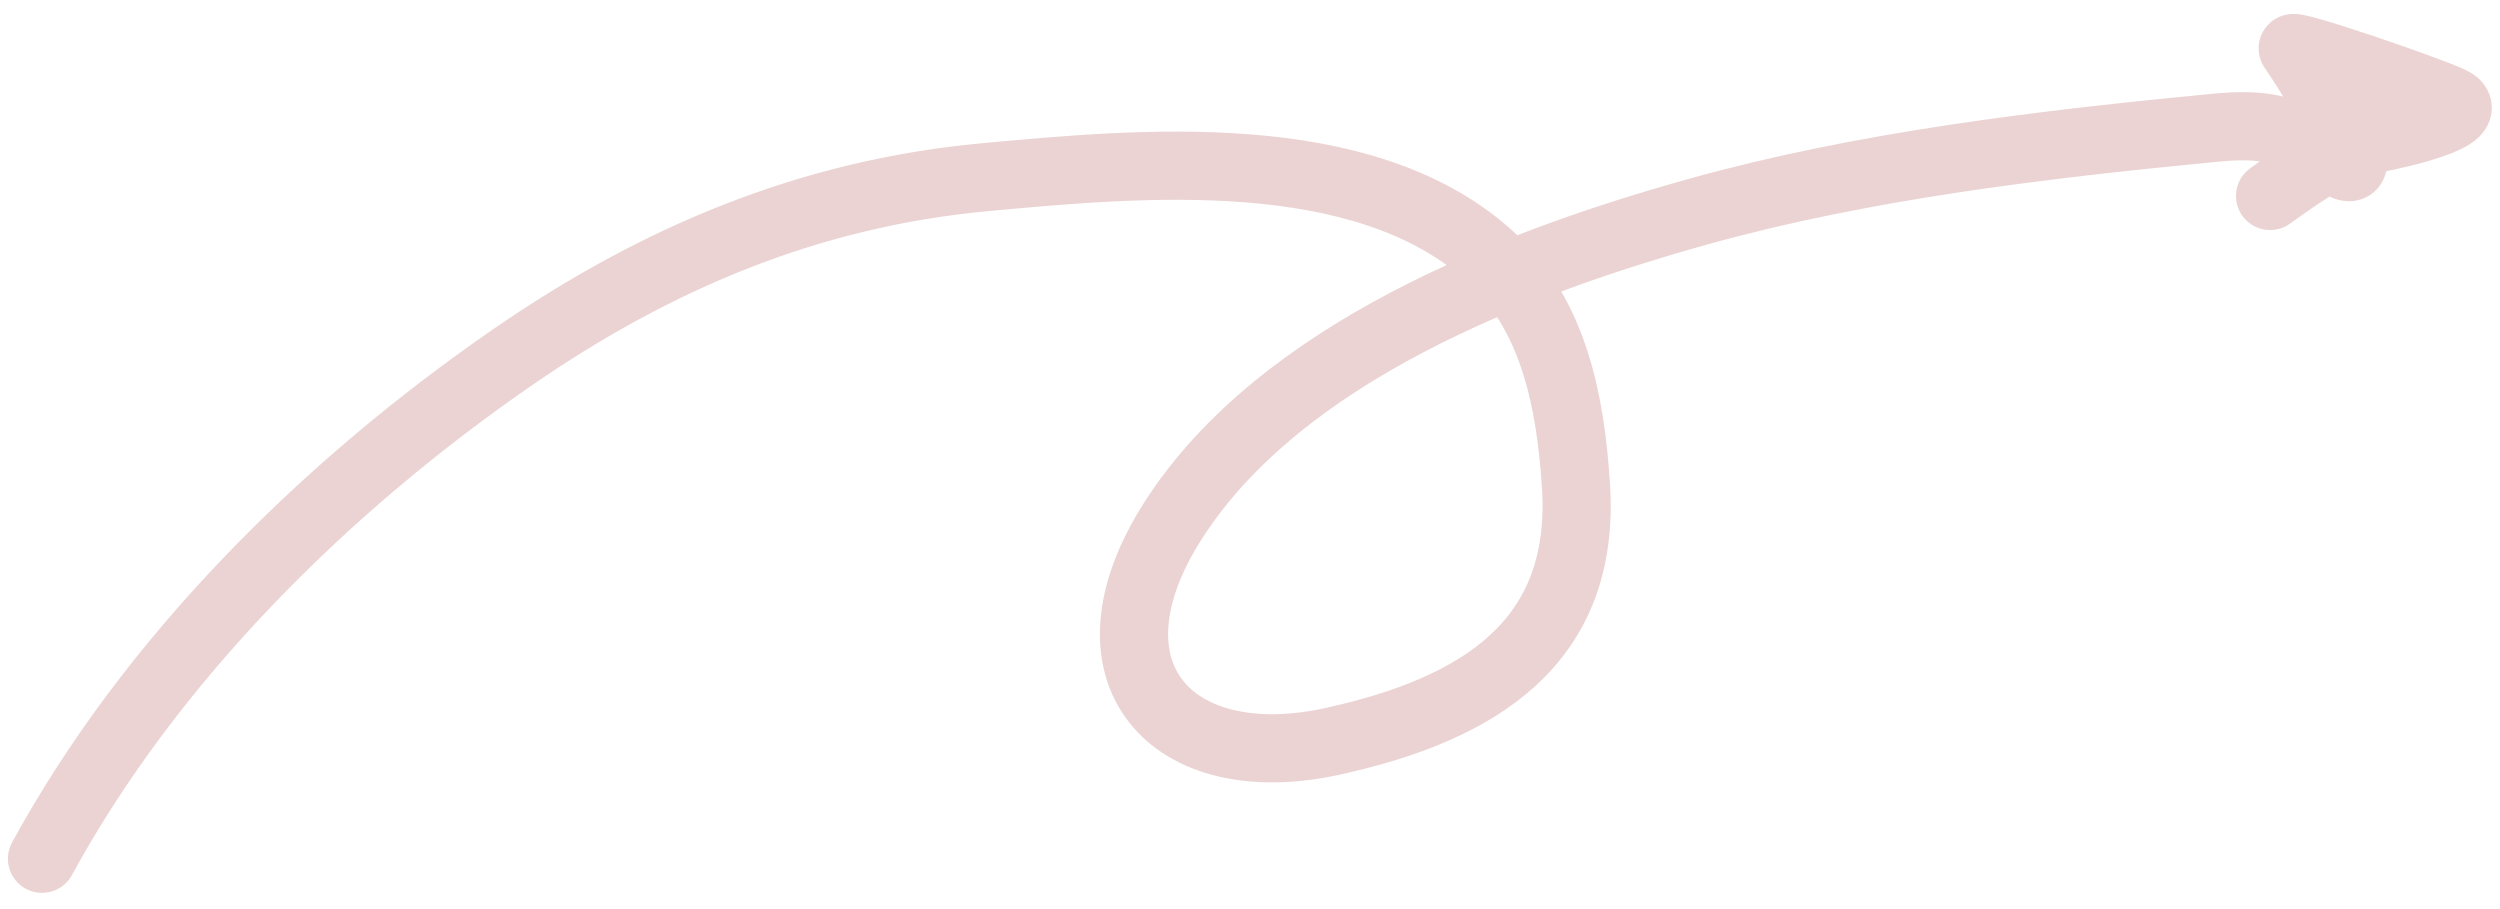 <?xml version="1.0" encoding="UTF-8"?> <svg xmlns="http://www.w3.org/2000/svg" width="110" height="40" viewBox="0 0 110 40" fill="none"><path d="M1.848 37.785C6.645 28.99 14.315 21.415 22.496 15.758C28.861 11.356 35.609 8.511 43.351 7.795C50.181 7.164 59.909 6.254 65.482 11.208C68.374 13.778 69.106 17.69 69.343 21.377C69.784 28.276 65.078 31.197 58.656 32.614C51.477 34.199 47.359 29.541 51.624 22.893C56.362 15.51 66.664 11.557 74.72 9.312C82.027 7.275 89.894 6.353 97.437 5.623C99.758 5.399 100.795 5.683 102.642 7.002C105.197 8.827 101.518 3.03 100.884 2.142C100.668 1.84 106.626 3.877 107.813 4.417C109.304 5.095 105.257 5.949 104.986 6.002C102.998 6.394 101.508 7.462 99.884 8.622" stroke="#EBD3D3" stroke-width="3" stroke-linecap="round"></path></svg> 
